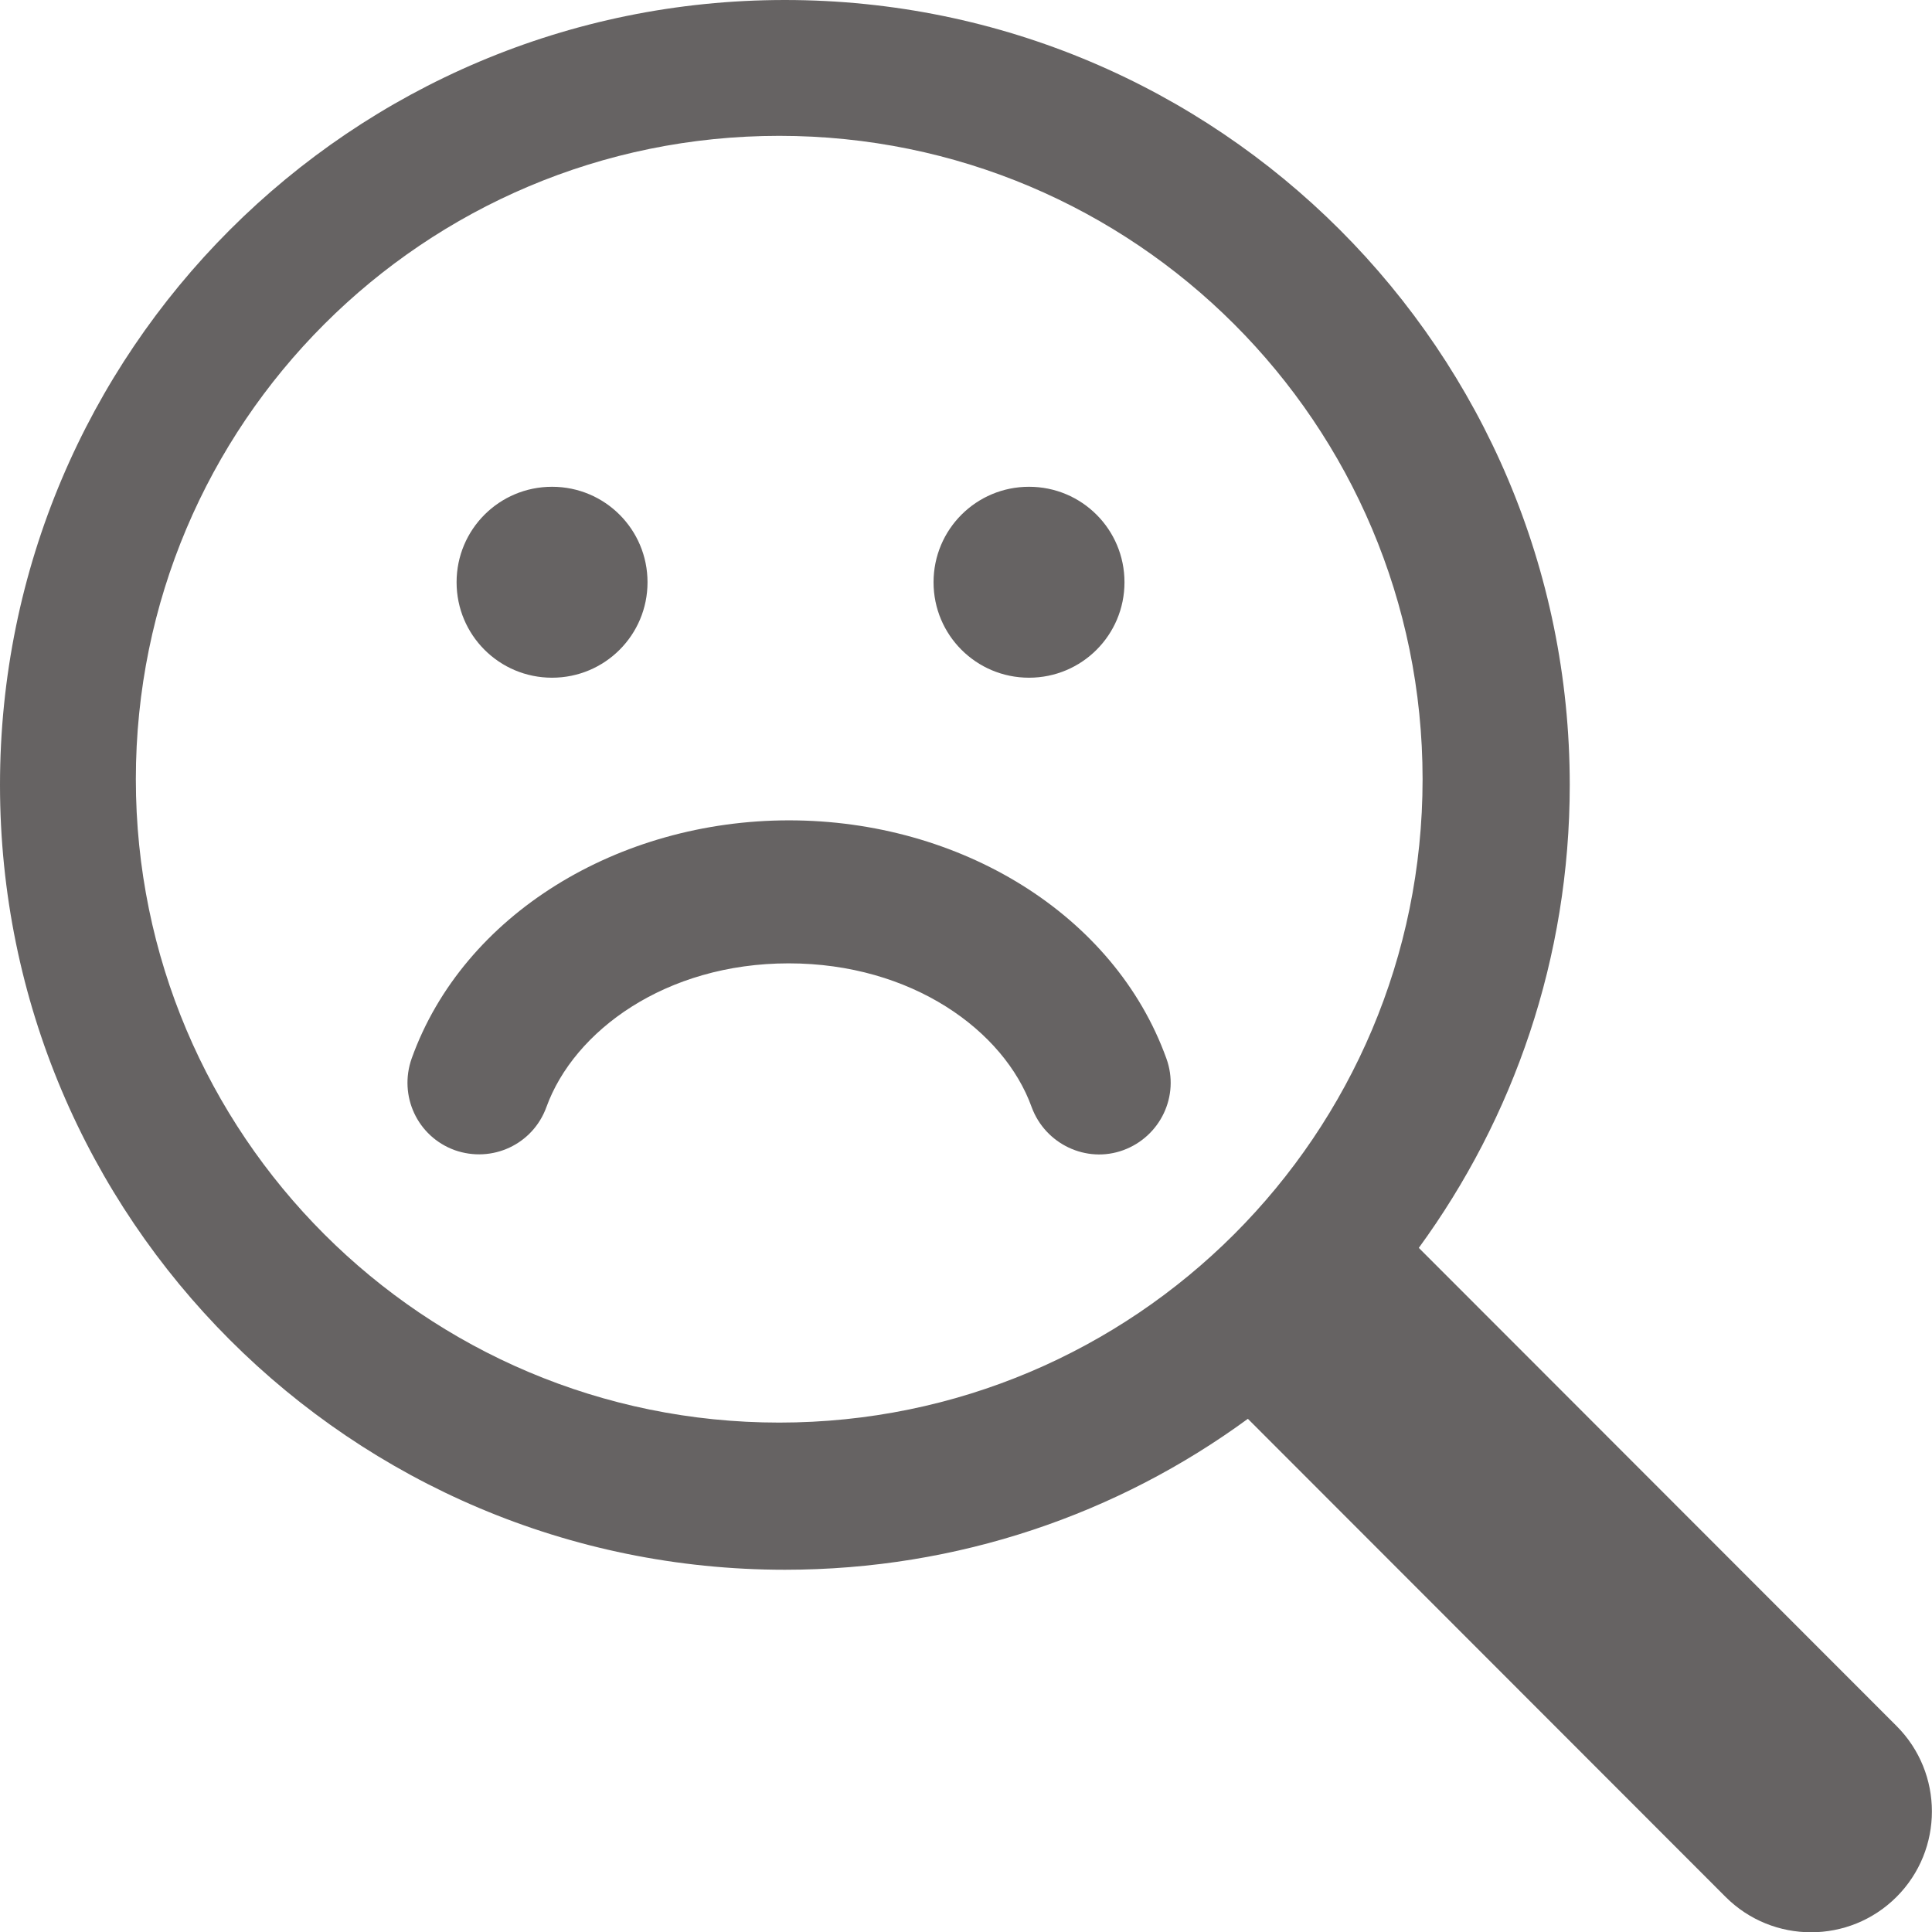 <?xml version="1.0" encoding="utf-8"?>
<!-- Generator: Adobe Illustrator 22.0.1, SVG Export Plug-In . SVG Version: 6.00 Build 0)  -->
<svg version="1.1" id="Layer_1" xmlns="http://www.w3.org/2000/svg" xmlns:xlink="http://www.w3.org/1999/xlink" x="0px" y="0px"
	 viewBox="0 0 512 512" style="enable-background:new 0 0 512 512;" xml:space="preserve">
<style type="text/css">
	.st0{fill:#666363;}
</style>
<path class="st0" d="M416,208c0,45.9-14.9,88.3-40,122.7l126.6,126.7c12.5,12.5,12.5,32.8,0,45.3c-12.5,12.5-32.8,12.5-45.3,0
	L330.7,376c-34.4,25.2-76.8,40-122.7,40C93.1,416,0,322.9,0,208S93.1,0,208,0S416,93.1,416,208z M206.5,377
	c94.2,0,170.5-76.3,170.5-170.5S300.7,36,206.5,36S36,112.3,36,206.5S112.3,377,206.5,377z M144.8,293.4
	c-3.6,9.9-14.4,14.9-24.3,11.4c-9.9-3.6-14.9-14.4-11.4-24.3c13.7-38.2,54.8-63.1,100-63.1s86.2,24.8,100,63.1
	c3.6,9.9-1.6,20.7-11.4,24.3c-9.8,3.6-20.7-1.6-24.3-11.4c-7.3-20.3-31.8-38.1-64.4-38.1S152.1,273.2,144.8,293.4z M121,154.3
	c0-14,11.3-25.3,25.3-25.3c14,0,25.3,11.3,25.3,25.3s-11.3,25.3-25.3,25.3C132.3,179.6,121,168.3,121,154.3z M272.7,129
	c14,0,25.3,11.3,25.3,25.3s-11.3,25.3-25.3,25.3c-14,0-25.3-11.3-25.3-25.3S258.7,129,272.7,129z"/>
</svg>
